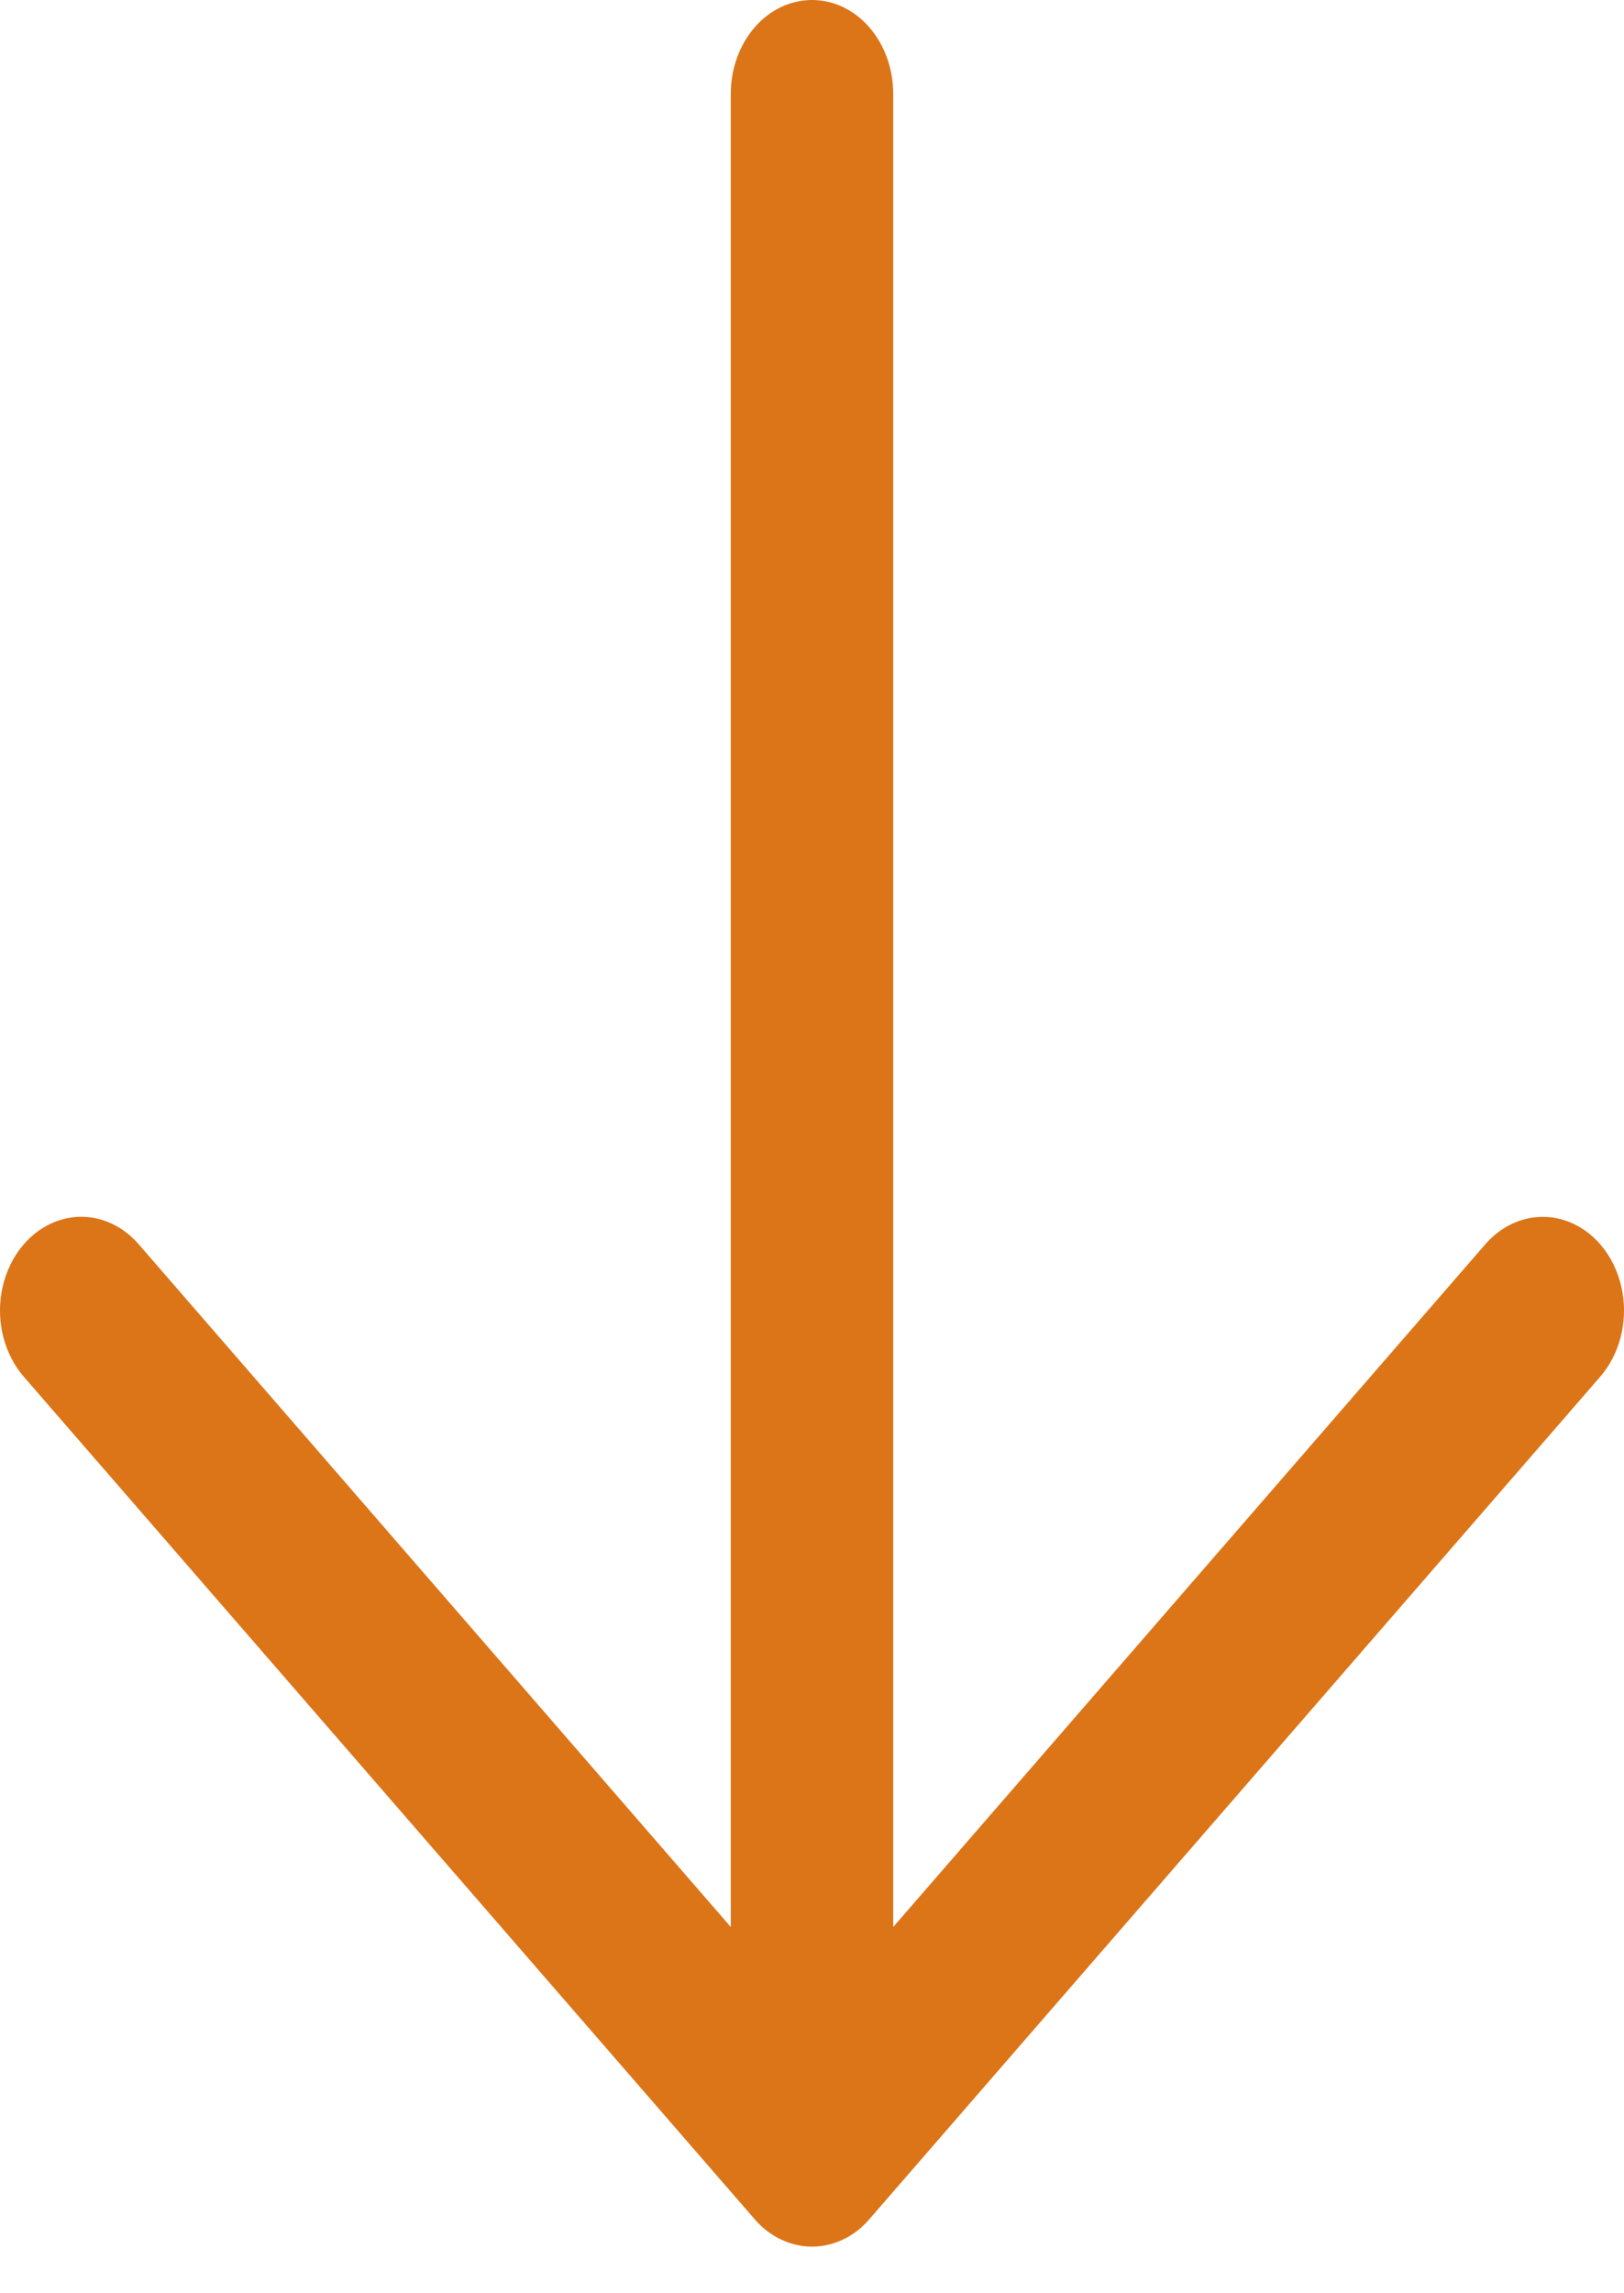 <svg width="17" height="24" viewBox="0 0 17 24" fill="none" xmlns="http://www.w3.org/2000/svg">
<path d="M0.249 13.022C0.328 12.931 0.422 12.858 0.525 12.809C0.628 12.76 0.739 12.734 0.851 12.734C0.962 12.734 1.073 12.76 1.176 12.809C1.279 12.858 1.373 12.931 1.452 13.022L7.65 20.167L7.65 0.98C7.65 0.72 7.74 0.471 7.899 0.287C8.058 0.103 8.275 2.09808e-05 8.5 2.09808e-05C8.726 2.09808e-05 8.942 0.103 9.101 0.287C9.26 0.471 9.35 0.72 9.35 0.98L9.35 20.167L15.548 13.022C15.708 12.838 15.924 12.735 16.15 12.735C16.375 12.735 16.591 12.838 16.751 13.022C16.91 13.206 17 13.455 17 13.715C17 13.975 16.91 14.224 16.751 14.408L9.101 23.224C9.023 23.316 8.929 23.388 8.826 23.437C8.722 23.486 8.612 23.512 8.5 23.512C8.388 23.512 8.278 23.486 8.175 23.437C8.071 23.388 7.978 23.316 7.899 23.224L0.249 14.408C0.17 14.317 0.108 14.209 0.065 14.09C0.022 13.971 0 13.844 0 13.715C0 13.586 0.022 13.459 0.065 13.34C0.108 13.221 0.17 13.113 0.249 13.022Z" fill="#DC7518"/>
</svg>
